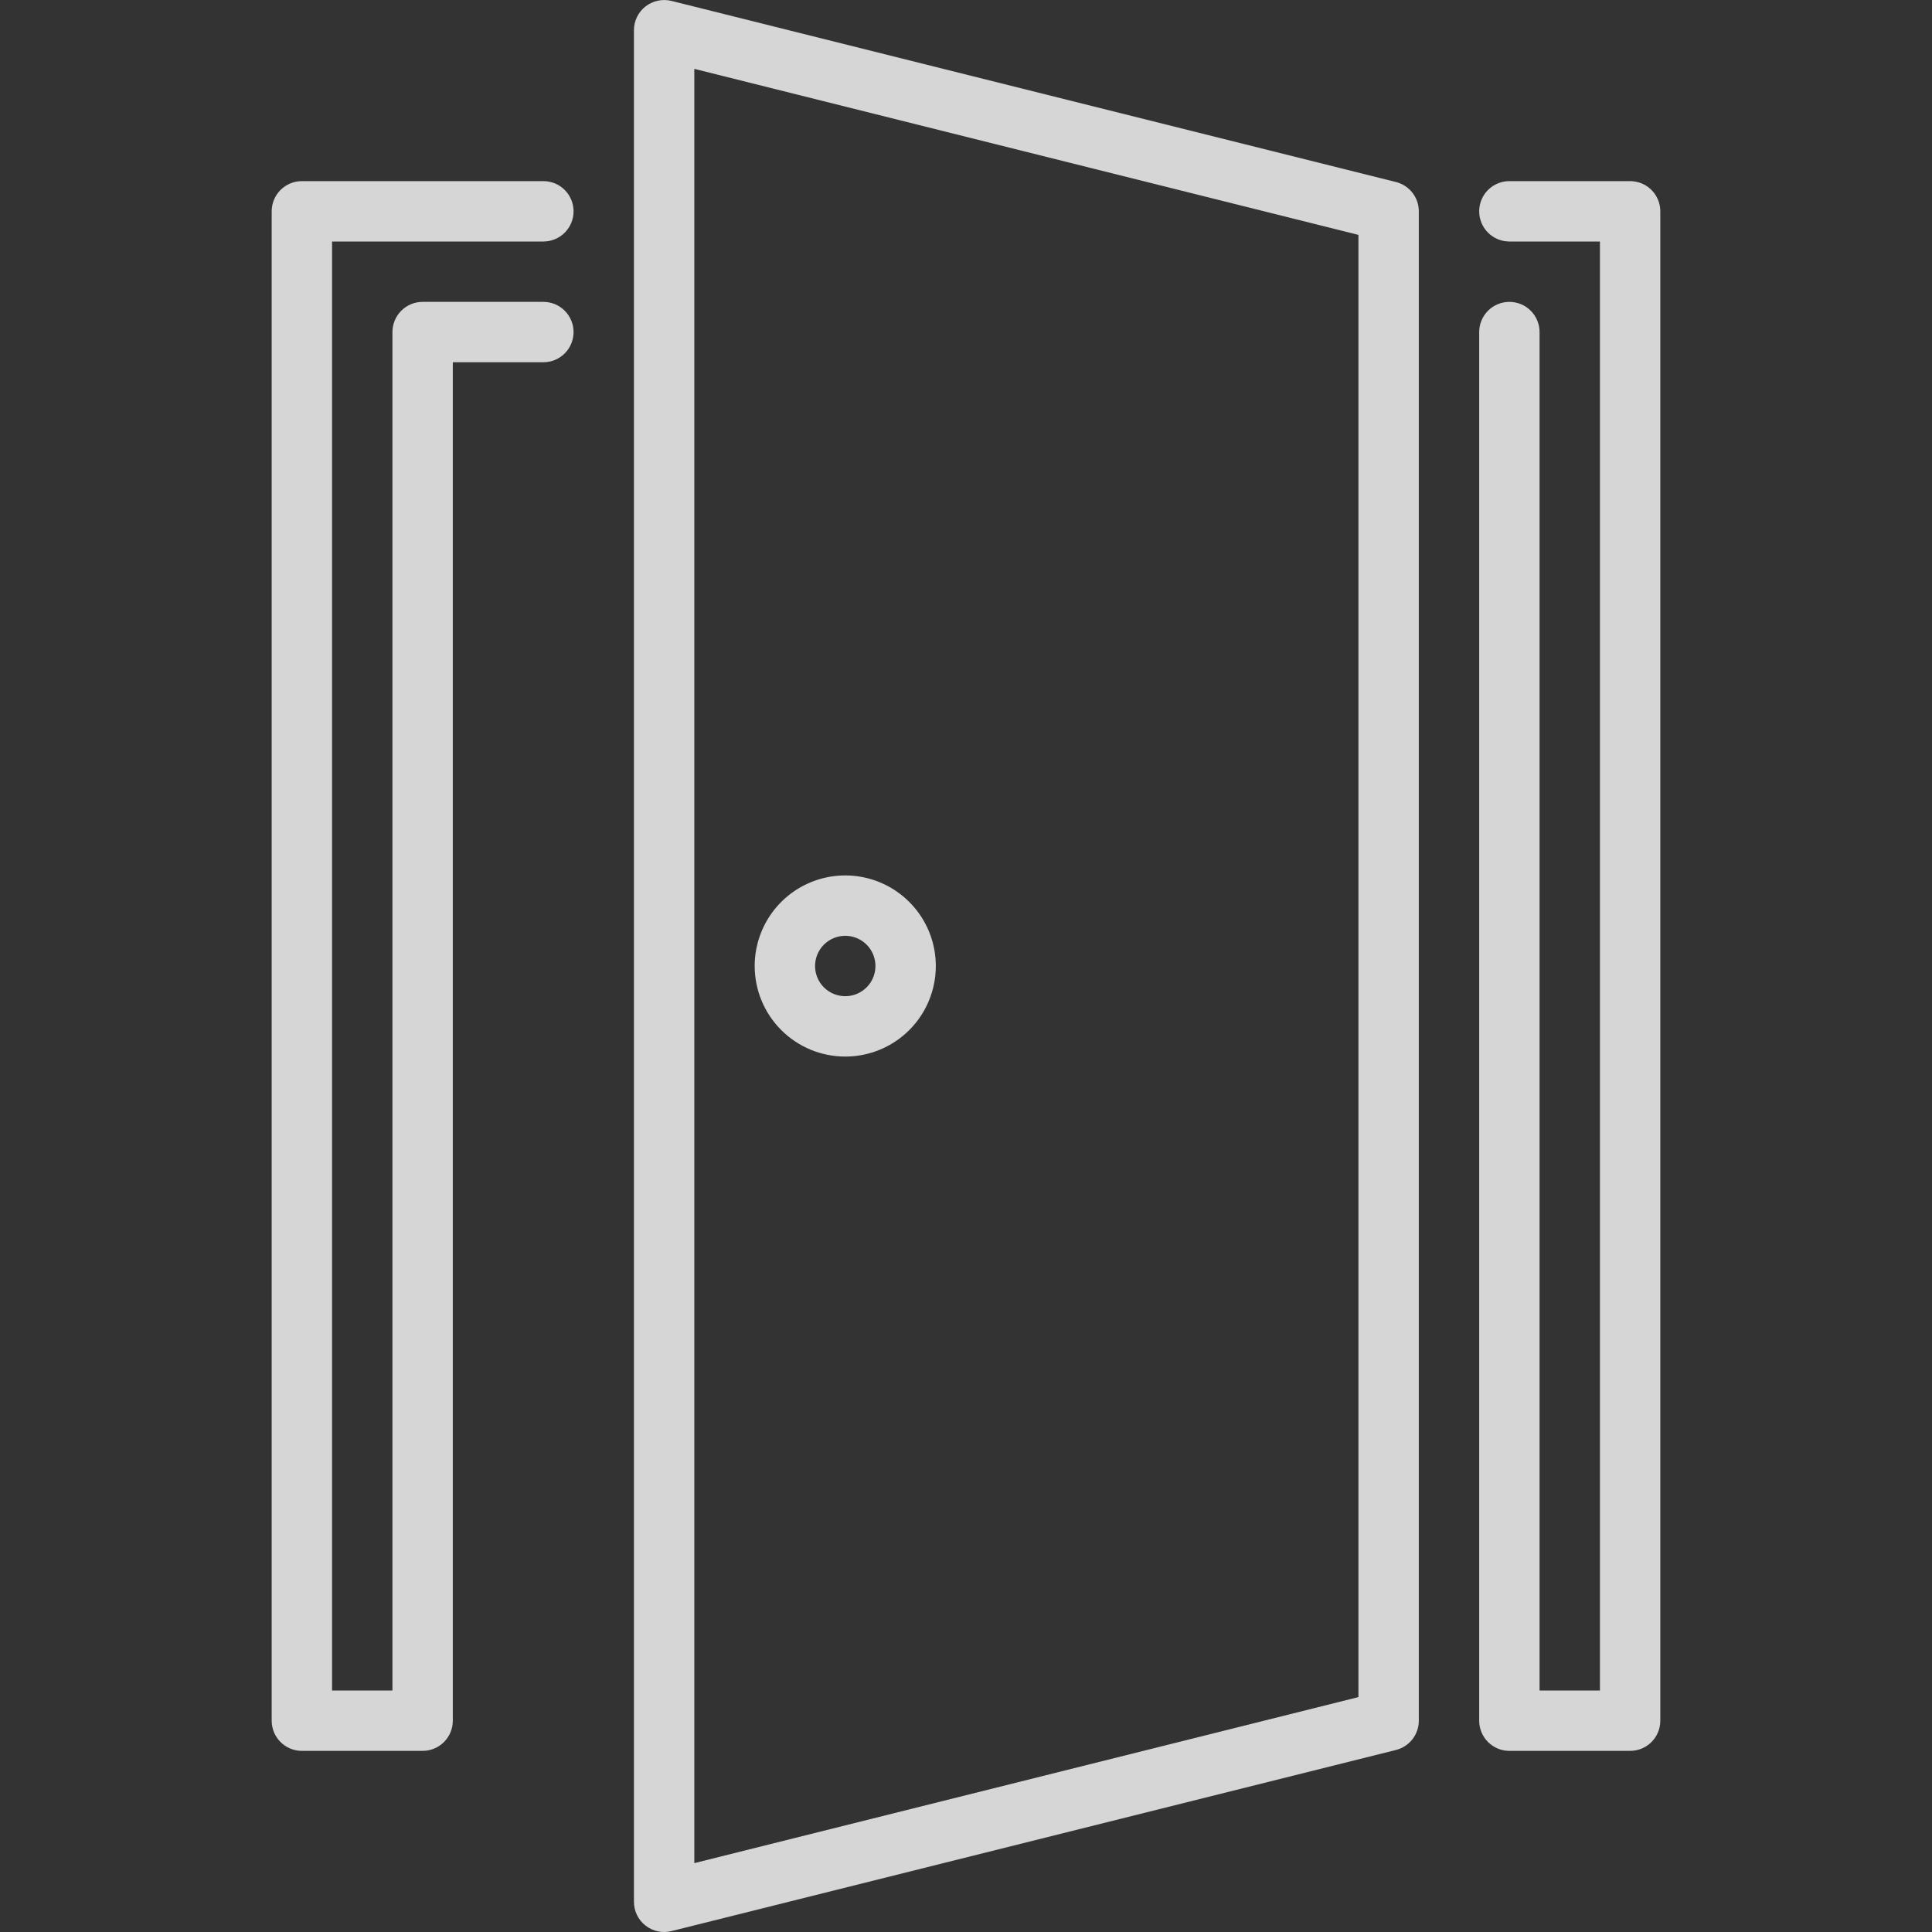 <?xml version="1.0" encoding="UTF-8"?> <svg xmlns="http://www.w3.org/2000/svg" width="160" height="160" viewBox="0 0 160 160" fill="none"><rect x="0" y="0" width="160" height="160" fill="#333333" stroke="none"/> <path d="M115.607 15.075L55.608 0.075C55.239 -0.016 54.854 -0.022 54.483 0.057C54.112 0.136 53.763 0.297 53.462 0.53C53.163 0.763 52.92 1.062 52.754 1.403C52.587 1.745 52.5 2.12 52.5 2.5V157.5C52.5 157.88 52.587 158.255 52.753 158.596C52.92 158.938 53.162 159.237 53.462 159.47C53.762 159.704 54.111 159.867 54.482 159.945C54.854 160.024 55.239 160.017 55.608 159.925L115.607 144.925C116.148 144.789 116.628 144.477 116.971 144.038C117.314 143.598 117.5 143.057 117.5 142.5V17.5C117.5 16.942 117.314 16.401 116.971 15.962C116.628 15.522 116.148 15.21 115.607 15.075ZM112.5 140.547L57.5 154.297V5.702L112.5 19.452V140.547Z" fill="white" fill-opacity="0.8"></path> <path d="M45 20C45.663 20 46.299 19.737 46.768 19.268C47.237 18.799 47.5 18.163 47.5 17.5C47.5 16.837 47.237 16.201 46.768 15.732C46.299 15.263 45.663 15 45 15H25C24.337 15 23.701 15.263 23.232 15.732C22.763 16.201 22.5 16.837 22.5 17.5V142.5C22.5 143.163 22.763 143.799 23.232 144.268C23.701 144.737 24.337 145 25 145H35C35.663 145 36.299 144.737 36.768 144.268C37.237 143.799 37.5 143.163 37.5 142.5V30H45C45.663 30 46.299 29.737 46.768 29.268C47.237 28.799 47.5 28.163 47.5 27.5C47.5 26.837 47.237 26.201 46.768 25.732C46.299 25.263 45.663 25 45 25H35C34.337 25 33.701 25.263 33.232 25.732C32.763 26.201 32.5 26.837 32.5 27.5V140H27.5V20H45Z" fill="white" fill-opacity="0.8"></path> <path d="M135 15H125C124.337 15 123.701 15.263 123.232 15.732C122.763 16.201 122.5 16.837 122.5 17.5C122.5 18.163 122.763 18.799 123.232 19.268C123.701 19.737 124.337 20 125 20H132.5V140H127.5V27.5C127.5 26.837 127.237 26.201 126.768 25.732C126.299 25.263 125.663 25 125 25C124.337 25 123.701 25.263 123.232 25.732C122.763 26.201 122.5 26.837 122.5 27.5V142.5C122.5 143.163 122.763 143.799 123.232 144.268C123.701 144.737 124.337 145 125 145H135C135.663 145 136.299 144.737 136.768 144.268C137.237 143.799 137.5 143.163 137.5 142.5V17.5C137.5 16.837 137.237 16.201 136.768 15.732C136.299 15.263 135.663 15 135 15Z" fill="white" fill-opacity="0.8"></path> <path d="M70 87.5C71.483 87.5 72.933 87.06 74.167 86.236C75.4 85.412 76.361 84.241 76.929 82.87C77.497 81.5 77.645 79.992 77.356 78.537C77.067 77.082 76.352 75.746 75.303 74.697C74.254 73.648 72.918 72.933 71.463 72.644C70.008 72.355 68.5 72.503 67.13 73.071C65.759 73.639 64.588 74.6 63.764 75.833C62.94 77.067 62.5 78.517 62.5 80C62.5 81.989 63.29 83.897 64.697 85.303C66.103 86.71 68.011 87.5 70 87.5ZM70 77.5C70.495 77.5 70.978 77.647 71.389 77.921C71.8 78.196 72.121 78.587 72.31 79.043C72.499 79.5 72.548 80.003 72.452 80.488C72.356 80.973 72.117 81.418 71.768 81.768C71.418 82.117 70.973 82.356 70.488 82.452C70.003 82.548 69.5 82.499 69.043 82.31C68.587 82.121 68.196 81.8 67.921 81.389C67.647 80.978 67.5 80.495 67.5 80C67.5 79.337 67.763 78.701 68.232 78.232C68.701 77.763 69.337 77.5 70 77.5Z" fill="white" fill-opacity="0.8"></path> </svg> 